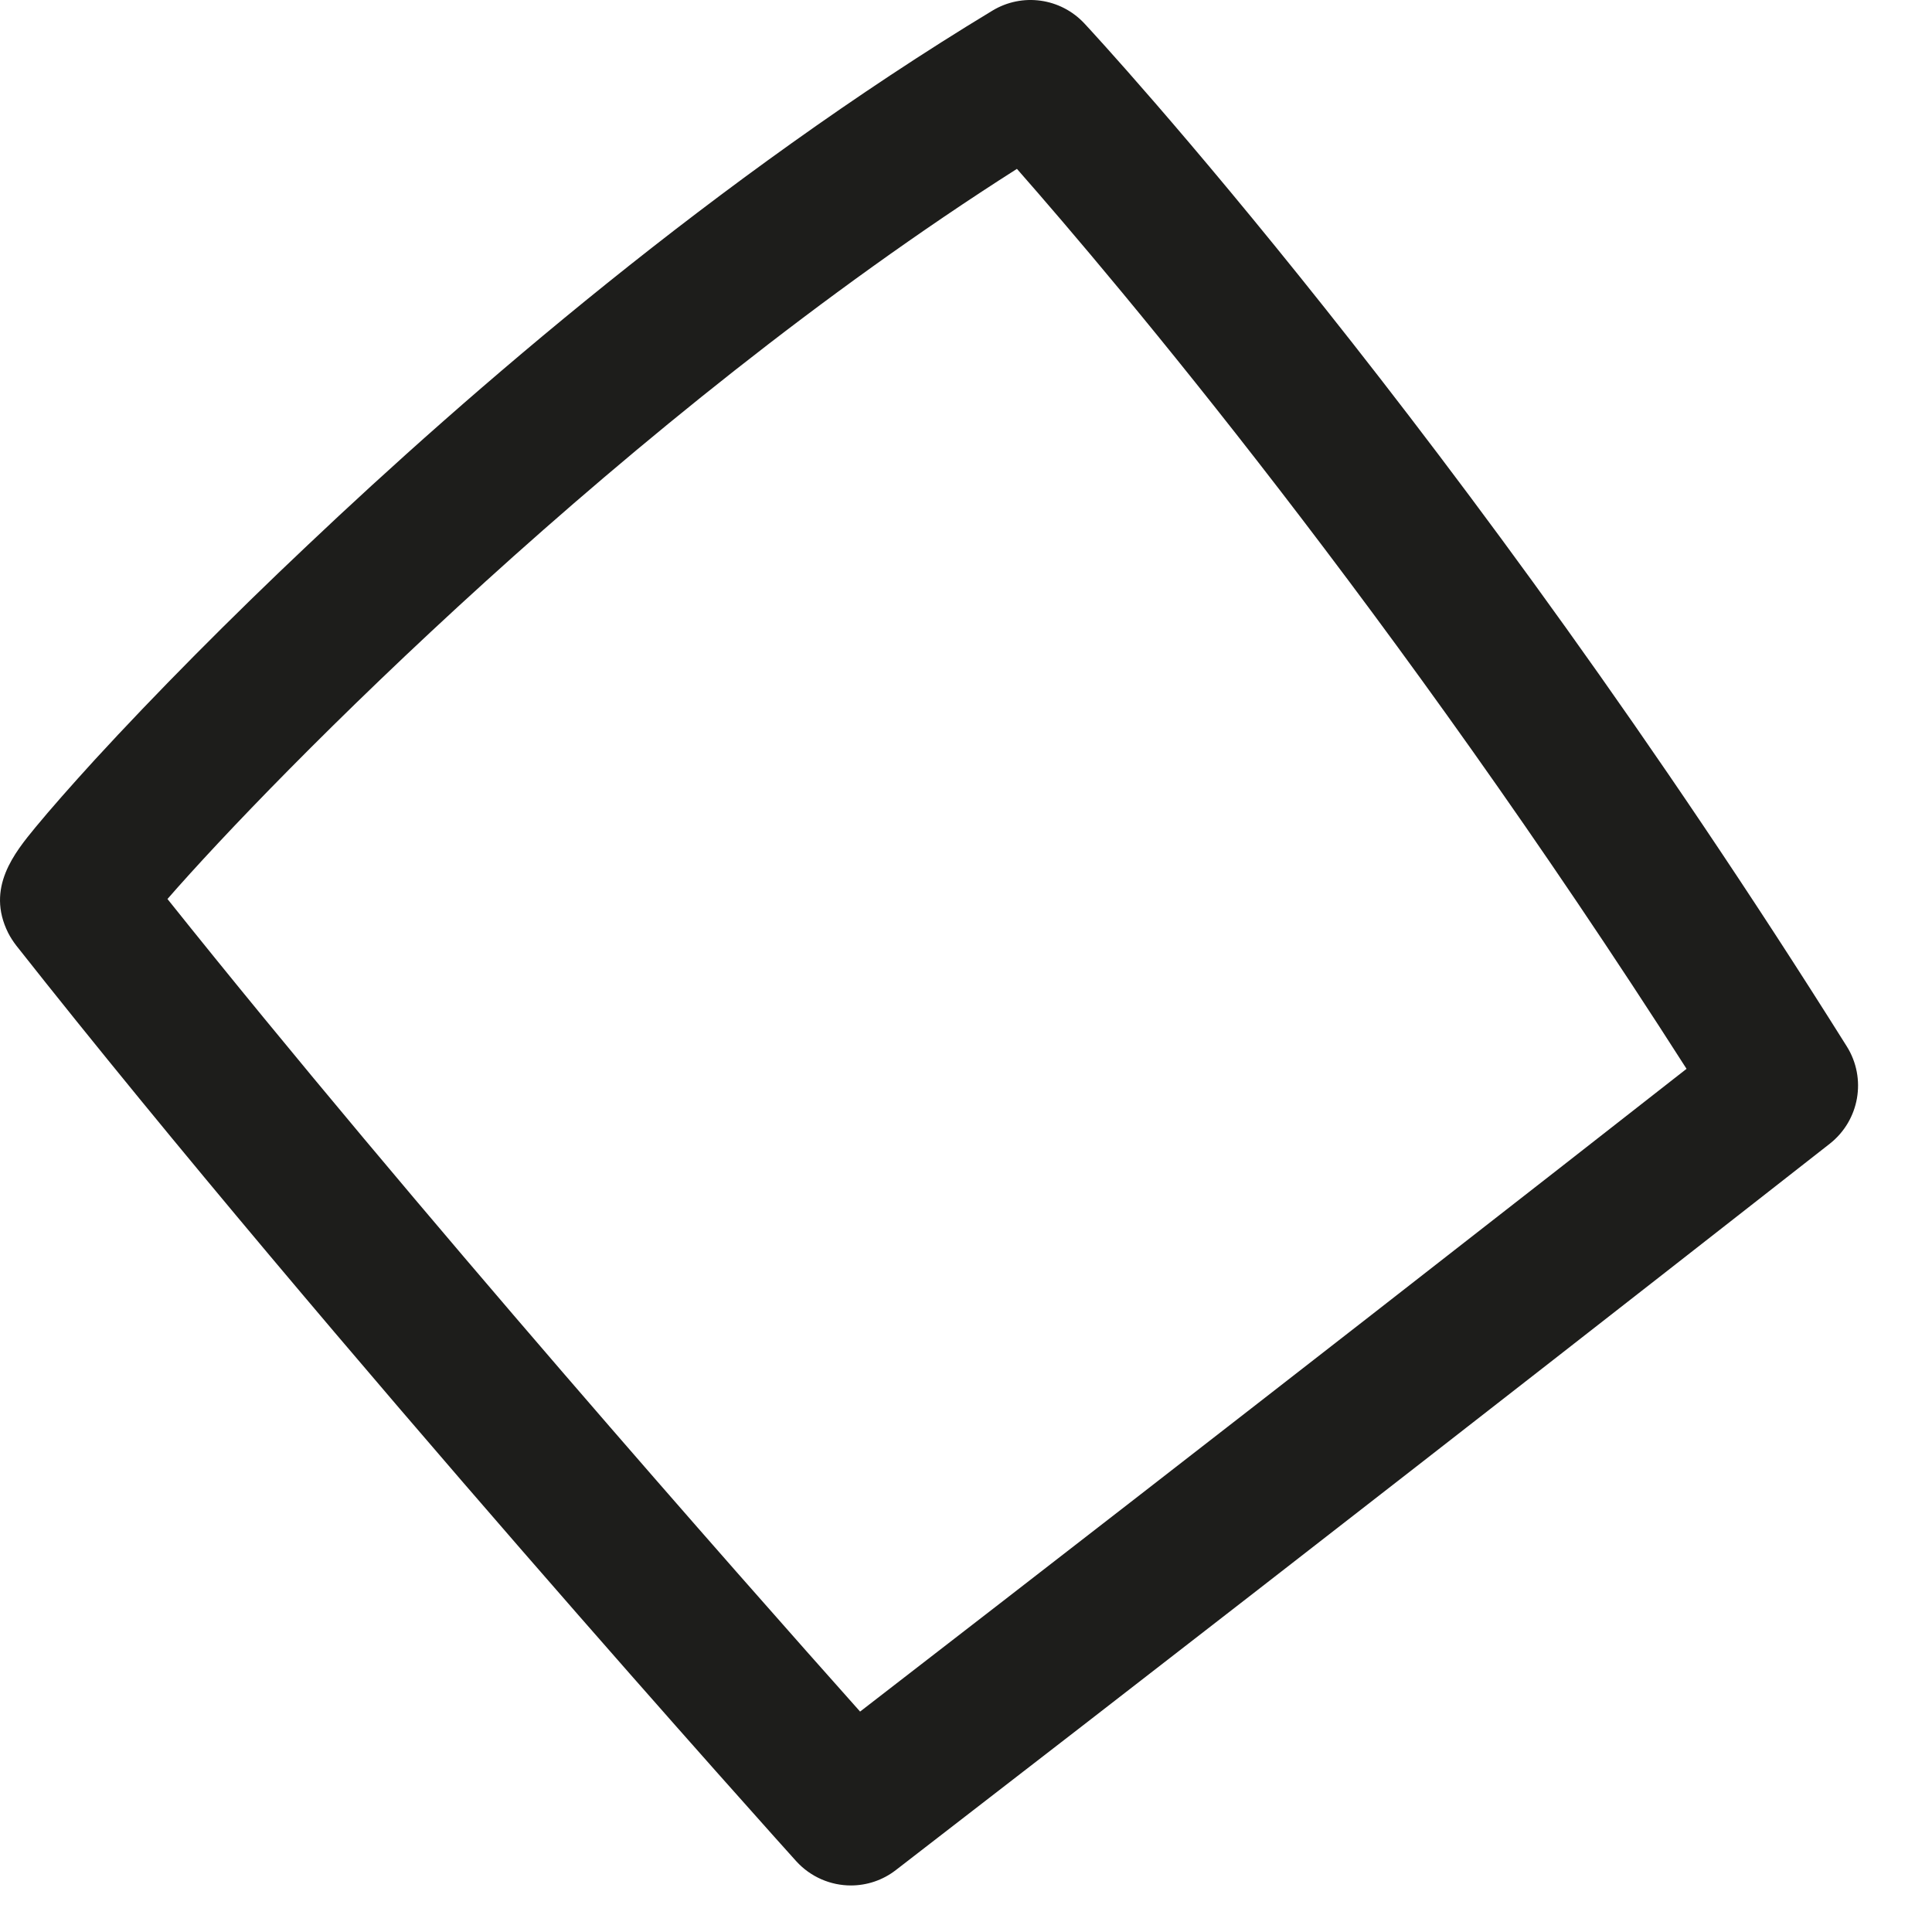 <?xml version="1.0" encoding="utf-8"?>
<svg xmlns="http://www.w3.org/2000/svg" fill="none" height="100%" overflow="visible" preserveAspectRatio="none" style="display: block;" viewBox="0 0 22 22" width="100%">
<path d="M12.349 0.268C12.078 -0.023 11.642 -0.085 11.301 0.121C8.168 2.016 5.33 4.477 3.502 6.209C2.624 7.037 1.764 7.906 1.079 8.652C0.807 8.95 0.574 9.215 0.407 9.417C0.166 9.71 -0.163 10.11 0.093 10.623C0.119 10.674 0.15 10.721 0.185 10.767C3.75 15.287 9.012 21.134 9.066 21.193C9.231 21.375 9.46 21.47 9.689 21.47C9.869 21.47 10.05 21.412 10.201 21.295C16.033 16.794 20.789 13.059 20.837 13.023C21.174 12.757 21.258 12.281 21.03 11.916C16.615 4.88 12.521 0.453 12.349 0.268ZM9.794 19.49C8.447 17.979 4.743 13.787 1.907 10.237C3.108 8.858 7.14 4.747 11.58 1.923C12.726 3.227 15.866 6.946 19.205 12.171C17.817 13.258 14.152 16.124 9.794 19.49Z" fill="#1D1D1B" id="Path 314"/>
</svg>